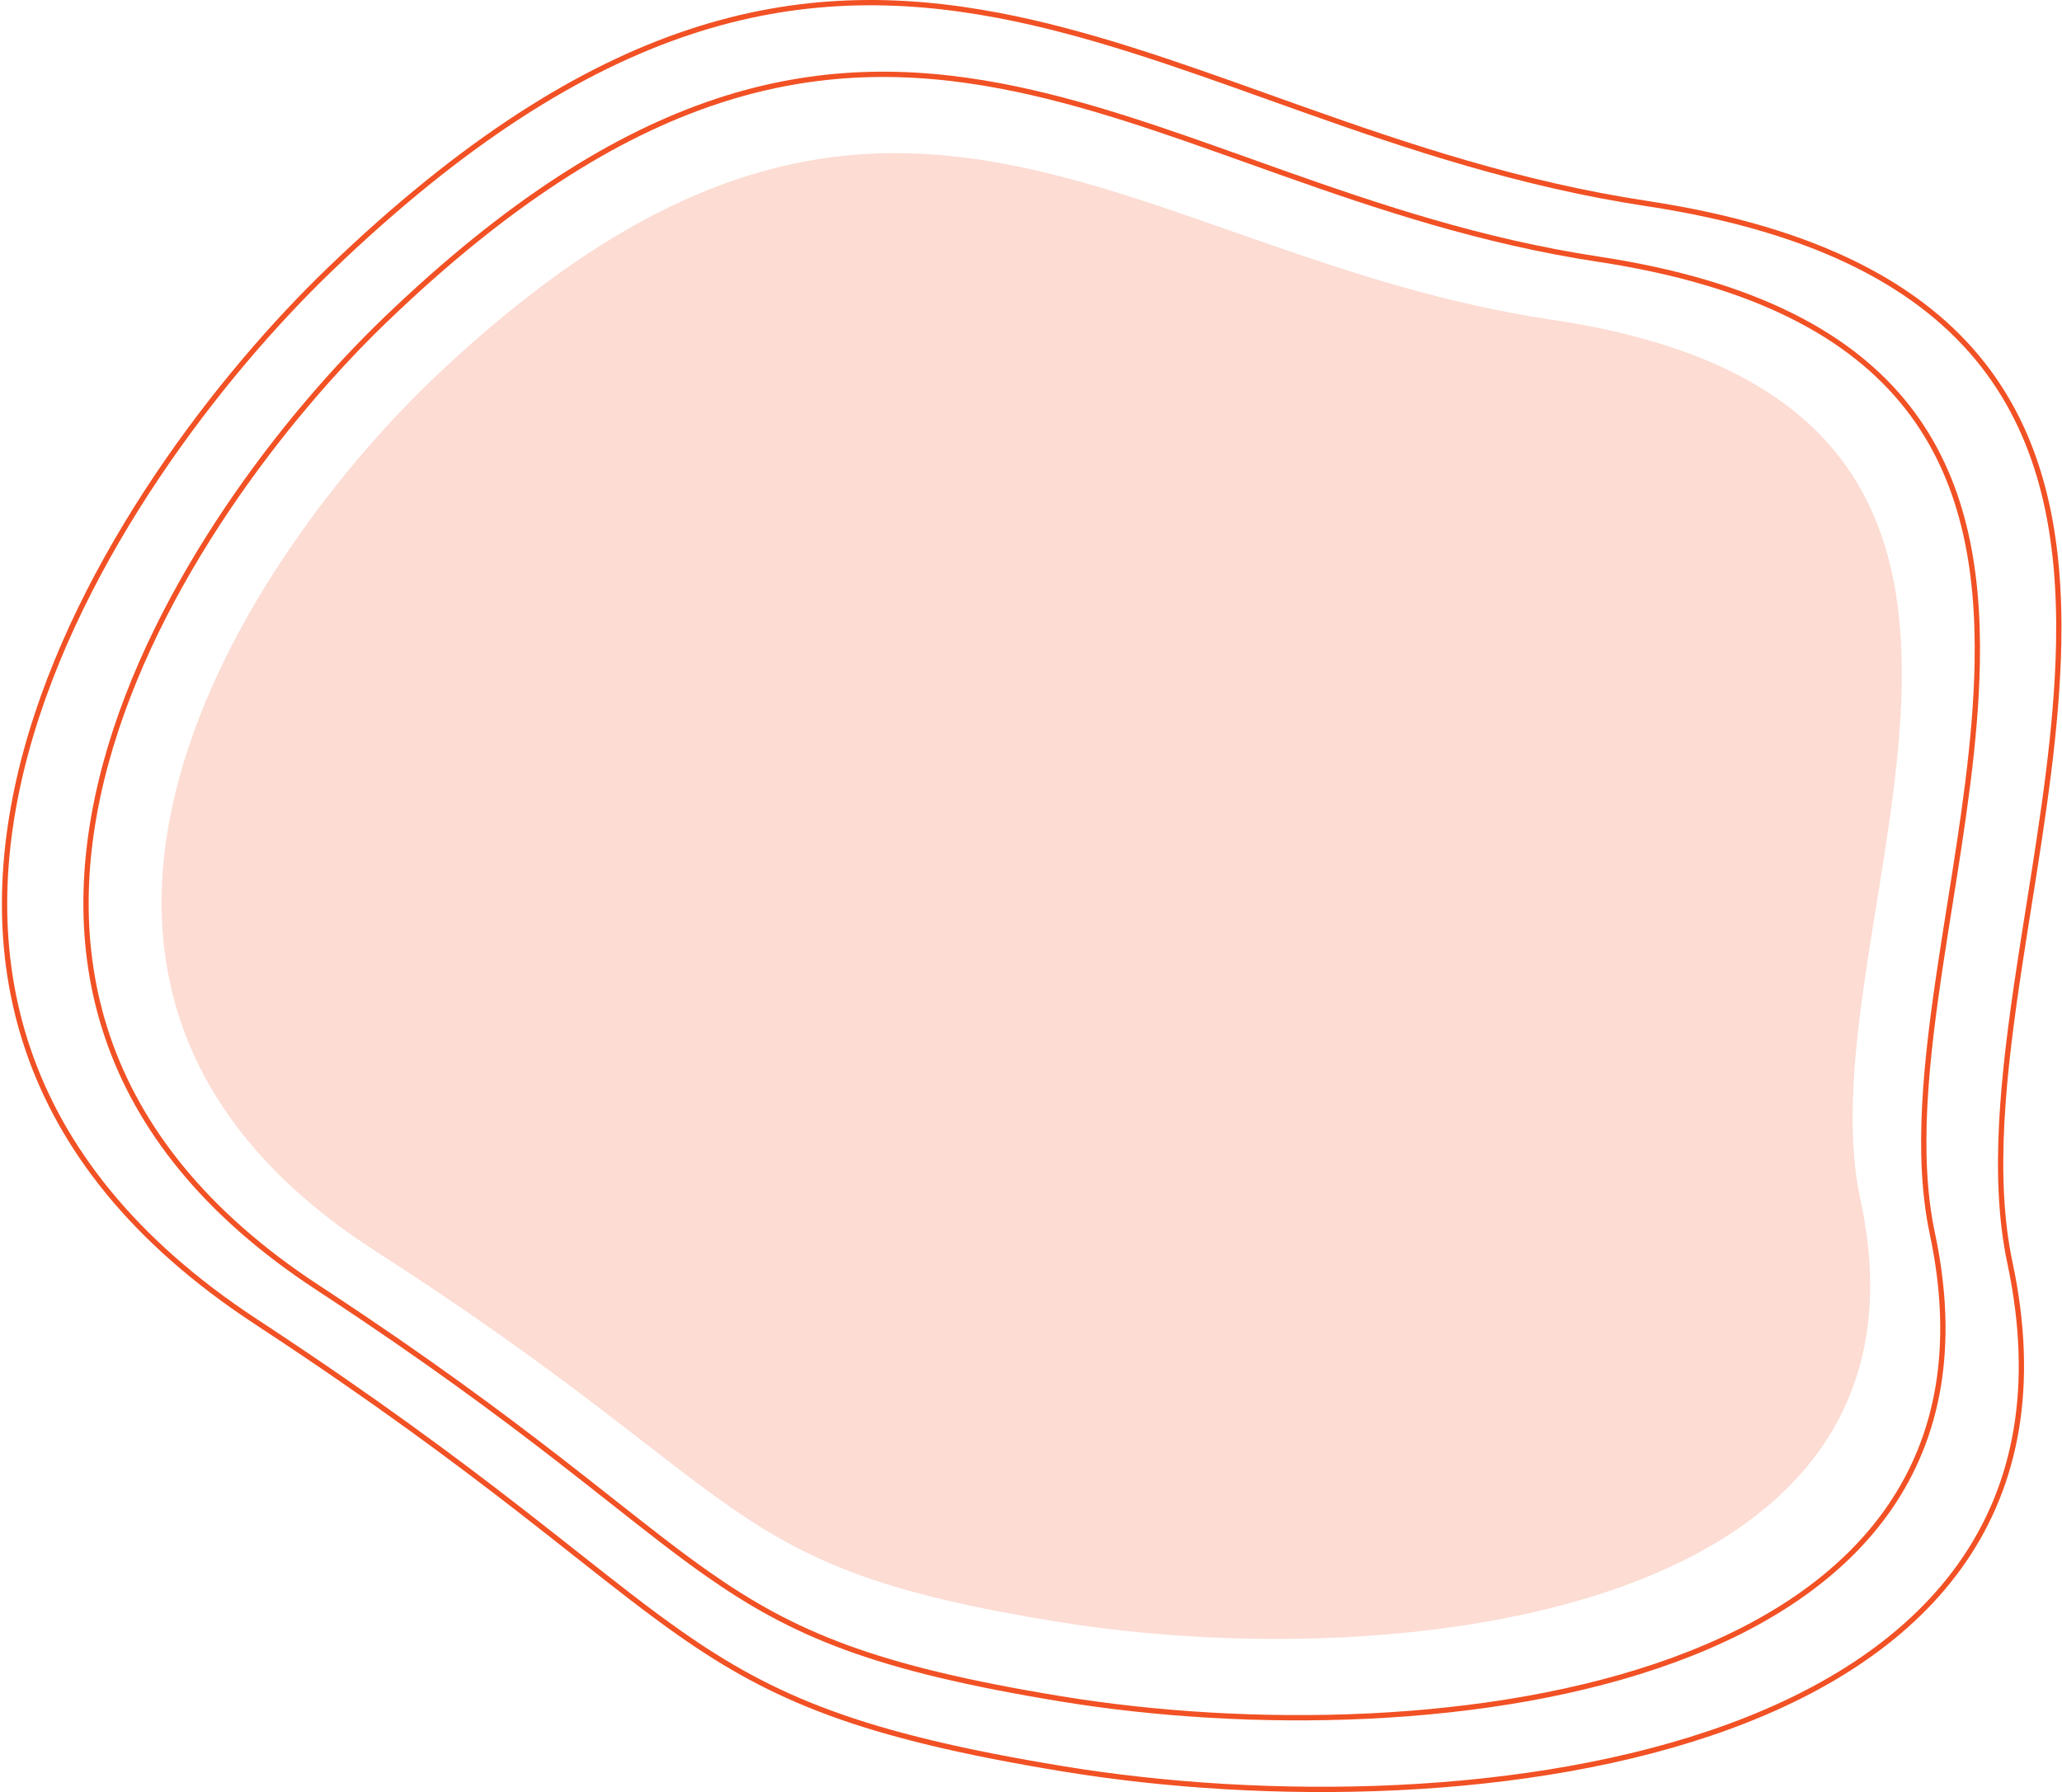 <svg width="780" height="678" viewBox="0 0 780 678" fill="none" xmlns="http://www.w3.org/2000/svg">
<path d="M99.726 501.955H99.753L96.95 500.118C49.985 469.352 23.194 434.031 10.635 397.172C-1.928 360.303 -0.285 321.797 9.793 284.615C29.958 210.215 83.849 141.304 124.731 101.959L124.038 101.239L124.731 101.959C175.174 53.41 219.596 25.815 260.795 12.136C301.981 -1.539 340.018 -1.333 377.743 5.838C411.413 12.238 444.801 24.176 479.977 36.753C484.247 38.28 488.544 39.817 492.871 41.354C532.81 55.541 575.26 69.764 622.979 77.01C688.024 86.893 727.272 108.814 750.102 137.985C772.939 167.166 779.485 203.776 778.75 243.338C778.153 275.434 772.769 309.352 767.476 342.702C766.242 350.479 765.013 358.224 763.85 365.909C757.712 406.478 753.431 445.363 760.307 477.755C770.28 524.757 762.47 561.701 742.858 590.33C723.225 618.989 691.688 639.431 654.003 653.24C578.618 680.866 478.98 681.818 402.227 669.227C325.468 656.634 292.435 642.681 257.004 617.792C244.905 609.293 232.539 599.528 218.054 588.09C211.263 582.727 204.007 576.997 196.095 570.858C171.861 552.054 141.535 529.461 99.726 501.955Z" stroke="#F15124" stroke-width="2"/>
<path d="M122.978 488.999H123.005L120.198 487.162C76.961 458.865 52.302 426.383 40.743 392.492C29.181 358.592 30.692 323.183 39.969 288.987C58.535 220.559 108.151 157.173 145.793 120.98L145.1 120.26L145.793 120.98C192.24 76.321 233.137 50.941 271.063 38.361C308.975 25.785 343.989 25.975 378.719 32.569C409.719 38.456 440.459 49.437 472.853 61.009C476.786 62.413 480.742 63.827 484.727 65.241C521.507 78.294 560.604 91.381 604.556 98.049C664.444 107.139 700.565 127.3 721.571 154.116C742.586 180.942 748.613 214.601 747.936 250.99C747.386 280.511 742.43 311.709 737.556 342.39C736.419 349.546 735.287 356.673 734.216 363.744C728.564 401.066 724.618 436.854 730.954 466.671C740.134 509.895 732.944 543.86 714.898 570.178C696.831 596.526 667.805 615.325 633.111 628.026C563.706 653.435 471.966 654.313 401.293 642.73C330.615 631.146 300.207 618.312 267.592 595.423C256.452 587.605 245.068 578.624 231.73 568.102C225.476 563.168 218.793 557.896 211.504 552.246C189.23 534.979 161.366 514.239 122.978 488.999Z" stroke="#F15124" stroke-width="2"/>
<path d="M141.951 473.275C288.063 567.199 270.36 592.698 400.236 613.605C530.111 634.513 737.621 610.494 703.754 453.868C680.657 347.11 807.365 153.818 587.02 120.966C426.084 96.985 336.049 -19.364 165.32 141.873C96.12 207.224 -17.284 370.906 141.97 473.275H141.951Z" fill="#F15124" fill-opacity="0.2"/>
</svg>
